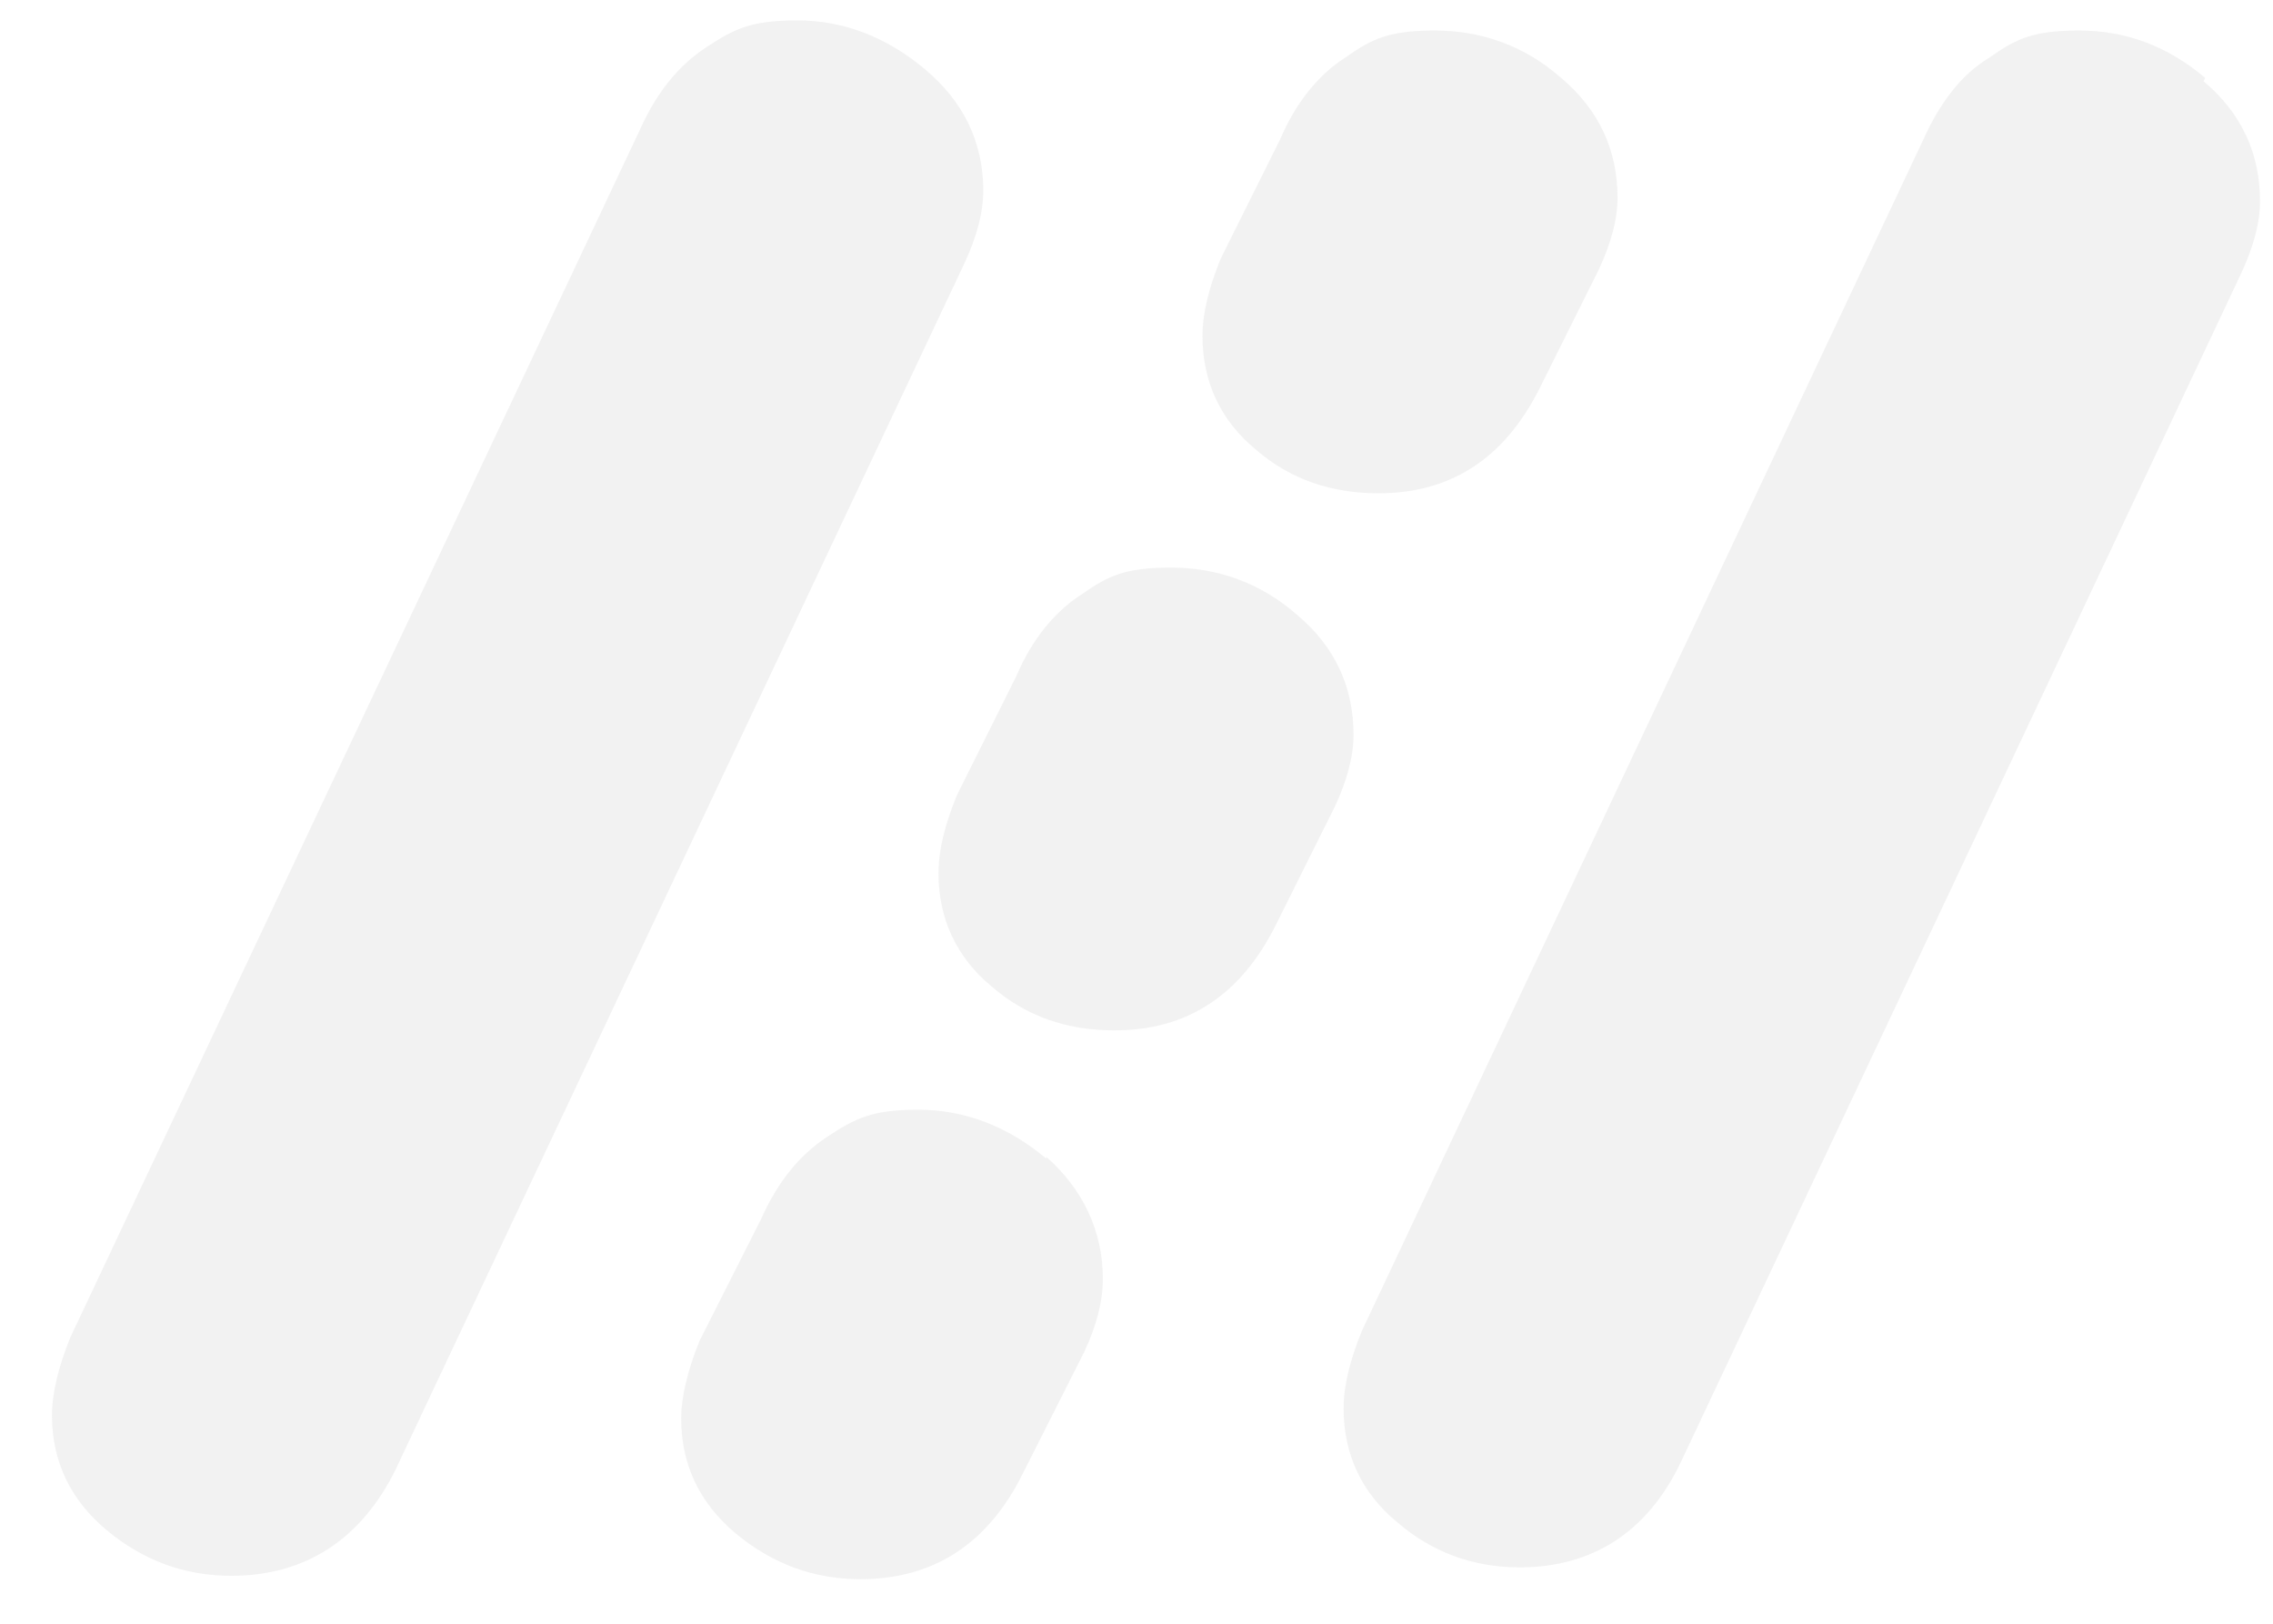 <svg width="35" height="25" viewBox="0 0 35 25" fill="none" xmlns="http://www.w3.org/2000/svg">
<path opacity="0.25" d="M15.141 2.941C15.141 2.187 14.835 1.563 14.246 1.069C13.659 0.574 12.994 0.314 12.278 0.314C11.562 0.314 11.307 0.444 10.872 0.73C10.438 1.017 10.105 1.433 9.85 2.005L1.081 20.596C0.902 21.038 0.8 21.454 0.8 21.792C0.8 22.494 1.081 23.092 1.644 23.56C2.206 24.028 2.845 24.262 3.561 24.262C4.686 24.262 5.555 23.716 6.092 22.624L14.86 4.033C15.039 3.643 15.141 3.279 15.141 2.915V2.941ZM33.956 1.199C33.368 0.704 32.729 0.47 32.014 0.47C31.298 0.47 31.042 0.6 30.633 0.887C30.198 1.147 29.866 1.589 29.61 2.161L20.97 20.492C20.791 20.934 20.689 21.324 20.689 21.688C20.689 22.39 20.97 22.988 21.507 23.43C22.044 23.898 22.683 24.132 23.398 24.132C24.523 24.132 25.367 23.586 25.878 22.52L34.519 4.189C34.698 3.799 34.8 3.435 34.8 3.097C34.8 2.369 34.519 1.745 33.931 1.251L33.956 1.199ZM19.334 6.919C19.871 7.387 20.51 7.595 21.226 7.595C22.35 7.595 23.168 7.049 23.705 5.983L24.625 4.137C24.804 3.747 24.907 3.383 24.907 3.045C24.907 2.317 24.625 1.693 24.038 1.199C23.475 0.704 22.811 0.47 22.095 0.47C21.379 0.47 21.123 0.6 20.714 0.887C20.305 1.147 19.947 1.589 19.717 2.135L18.797 3.981C18.618 4.423 18.516 4.813 18.516 5.177C18.516 5.879 18.797 6.477 19.334 6.919ZM19.973 9.467C19.41 8.973 18.746 8.739 18.03 8.739C17.314 8.739 17.059 8.869 16.65 9.155C16.241 9.415 15.883 9.857 15.653 10.403L14.732 12.249C14.553 12.691 14.451 13.082 14.451 13.445C14.451 14.148 14.732 14.746 15.269 15.188C15.806 15.656 16.445 15.864 17.161 15.864C18.286 15.864 19.104 15.318 19.64 14.252L20.561 12.405C20.74 12.015 20.842 11.651 20.842 11.313C20.842 10.585 20.561 9.961 19.973 9.467ZM16.113 17.84C15.525 17.346 14.86 17.086 14.144 17.086C13.428 17.086 13.173 17.216 12.738 17.502C12.304 17.788 11.971 18.204 11.716 18.776L10.77 20.648C10.591 21.09 10.489 21.506 10.489 21.844C10.489 22.546 10.77 23.144 11.332 23.612C11.895 24.08 12.534 24.314 13.25 24.314C14.374 24.314 15.218 23.768 15.755 22.676L16.701 20.804C16.88 20.414 16.982 20.05 16.982 19.686C16.982 18.958 16.675 18.308 16.113 17.814V17.84Z" fill="#CECECE"/>
</svg>
